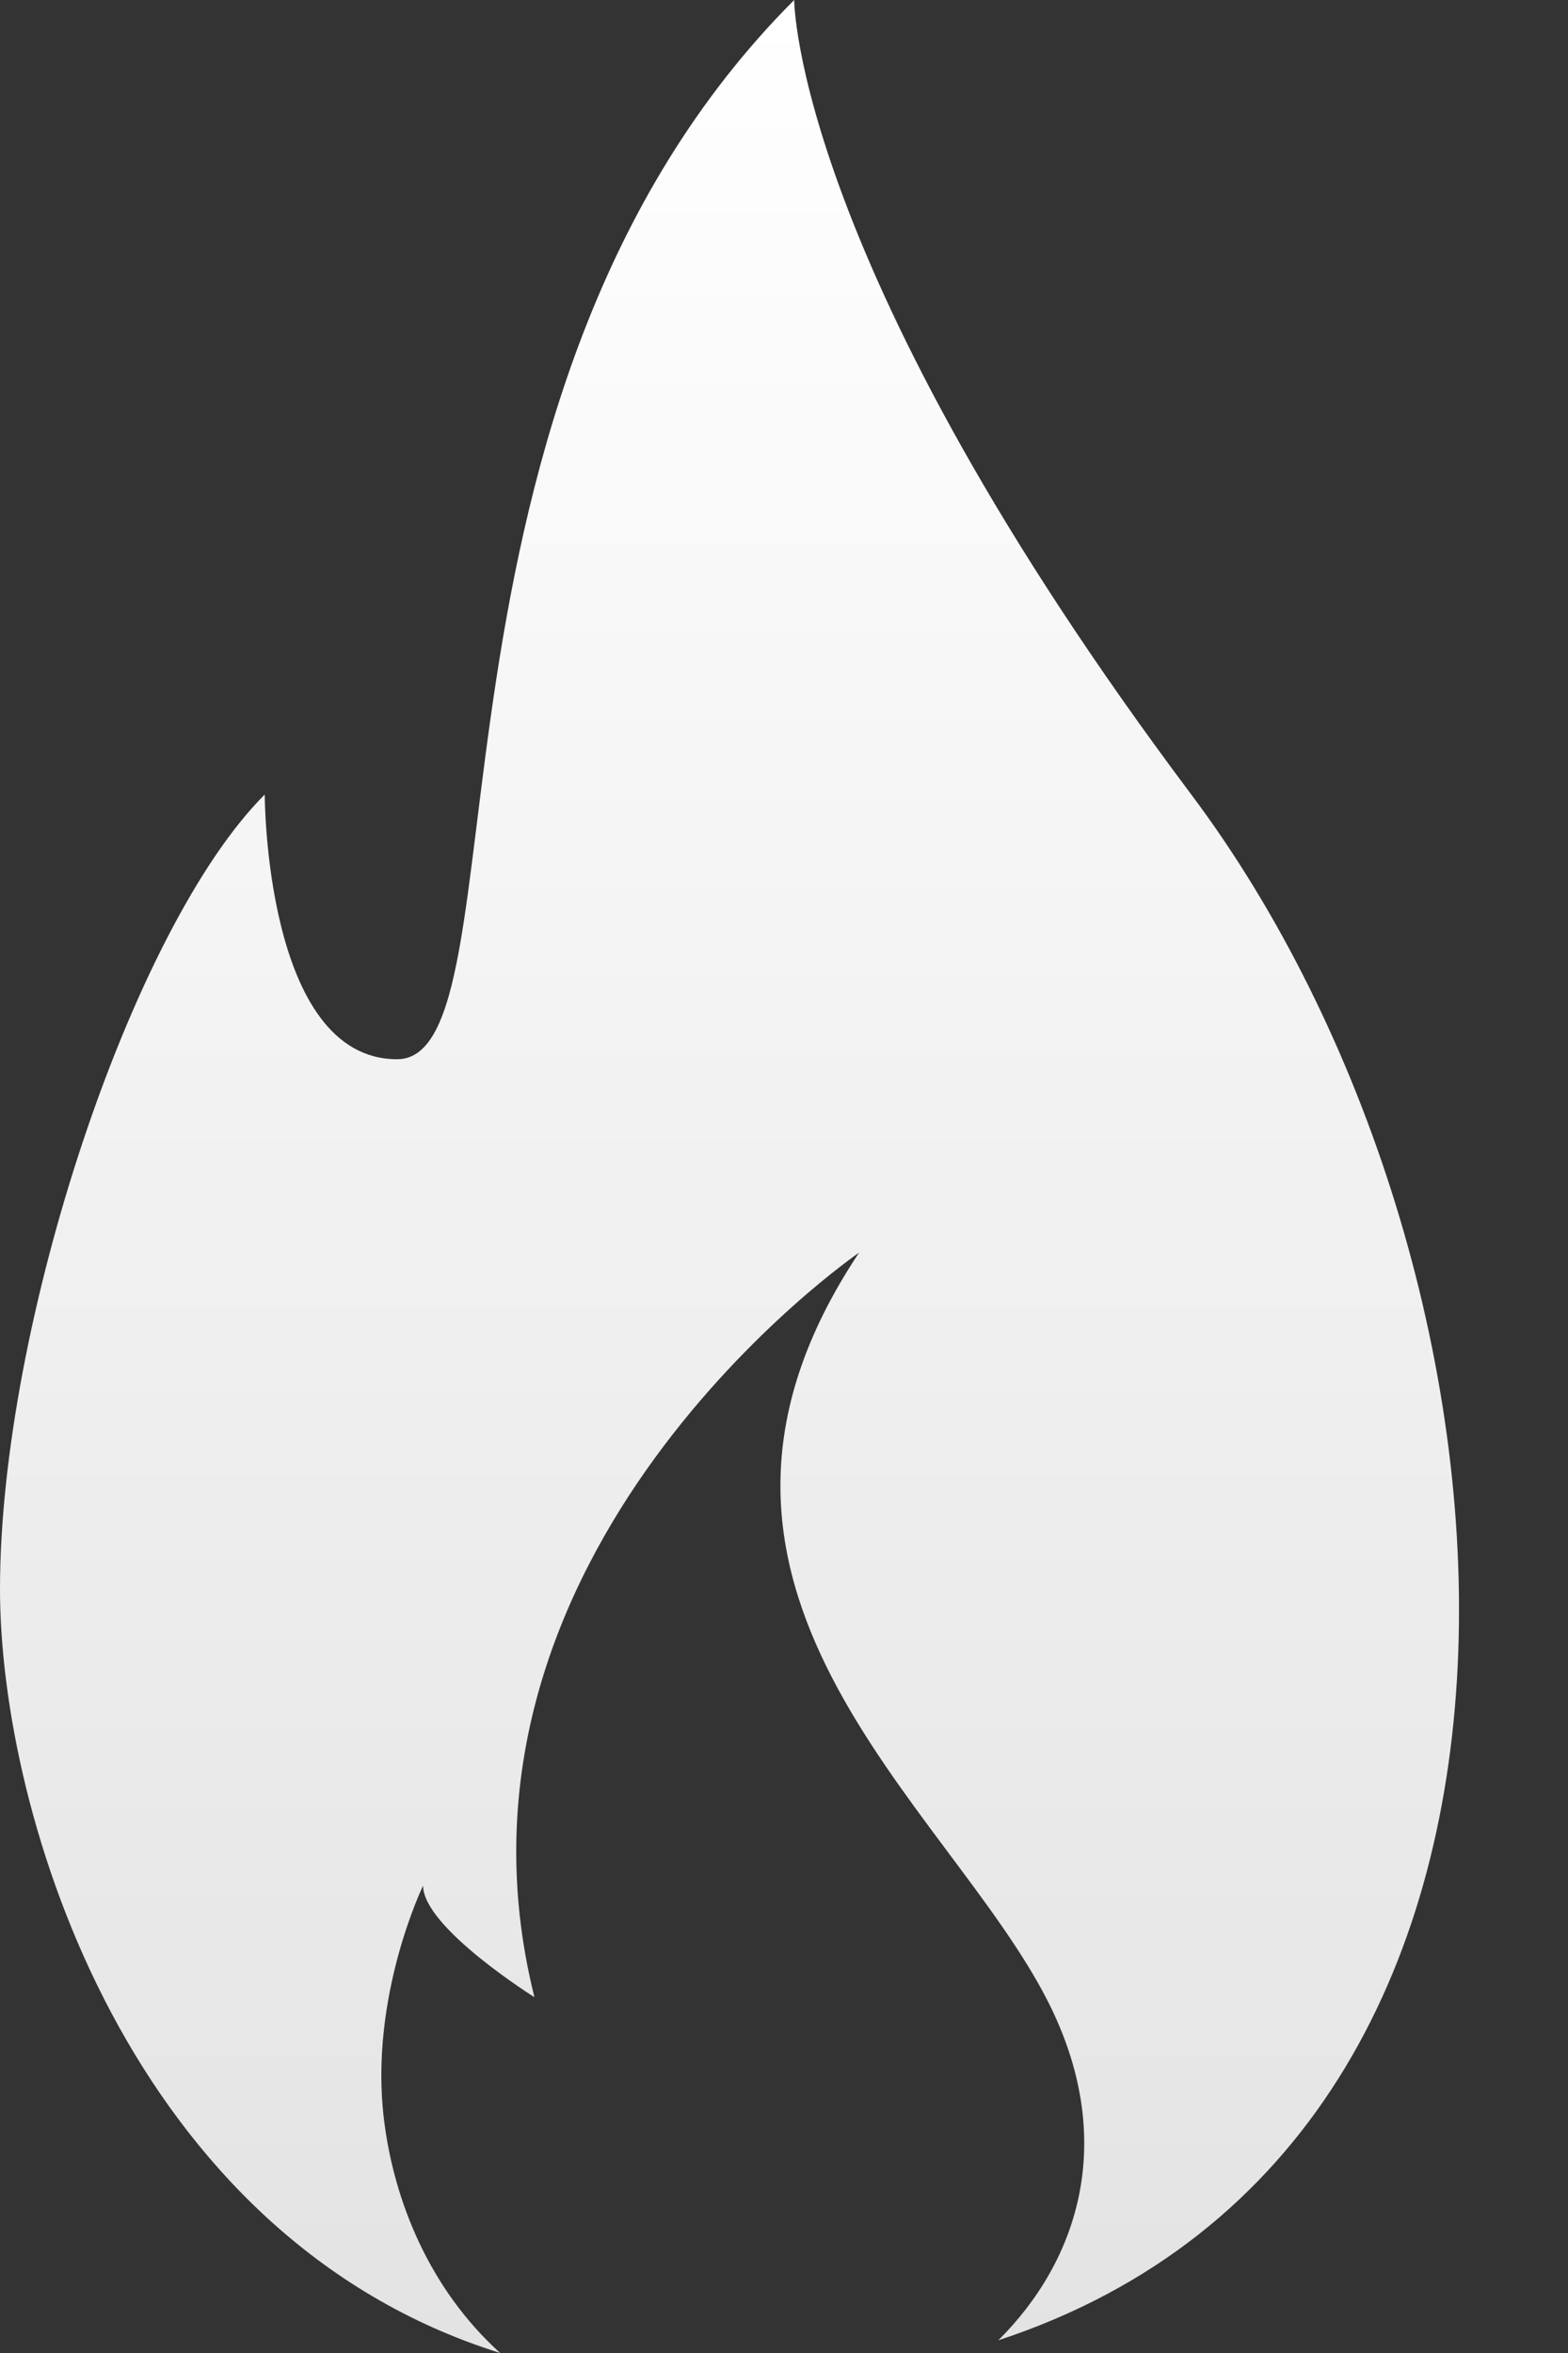 <svg width="12" height="18" viewBox="0 0 12 18" fill="none" xmlns="http://www.w3.org/2000/svg">
<rect x="0" y="0" width="12" height="18" fill="#333333" stroke="none"/>
<path d="M3.828 18C3.291 17.515 3.014 16.842 2.938 16.209C2.825 15.273 3.238 14.425 3.238 14.425C3.238 14.745 4.09 15.278 4.09 15.278C3.238 11.869 6.575 9.582 6.575 9.582C4.87 12.139 7.247 13.79 8.019 15.309C8.554 16.362 8.259 17.288 7.64 17.903C12.372 16.346 11.791 9.643 9.117 6.078C6.078 2.026 6.078 0 6.078 0C3.039 3.039 4.052 8.103 3.039 8.103C2.026 8.103 2.026 6.078 2.026 6.078C1.013 7.09 0 10.129 0 12.155C0 13.892 0.994 17.114 3.828 18Z" fill="url(#paint0_linear_6281_606)"/>
<defs>
<linearGradient id="paint0_linear_6281_606" x1="5.583" y1="18" x2="5.583" y2="0" gradientUnits="userSpaceOnUse">
<stop stop-color="#E3E3E3"/>
<stop offset="0.426" stop-color="#EFEFEF"/>
<stop offset="1" stop-color="white"/>
</linearGradient>
</defs>
</svg>
